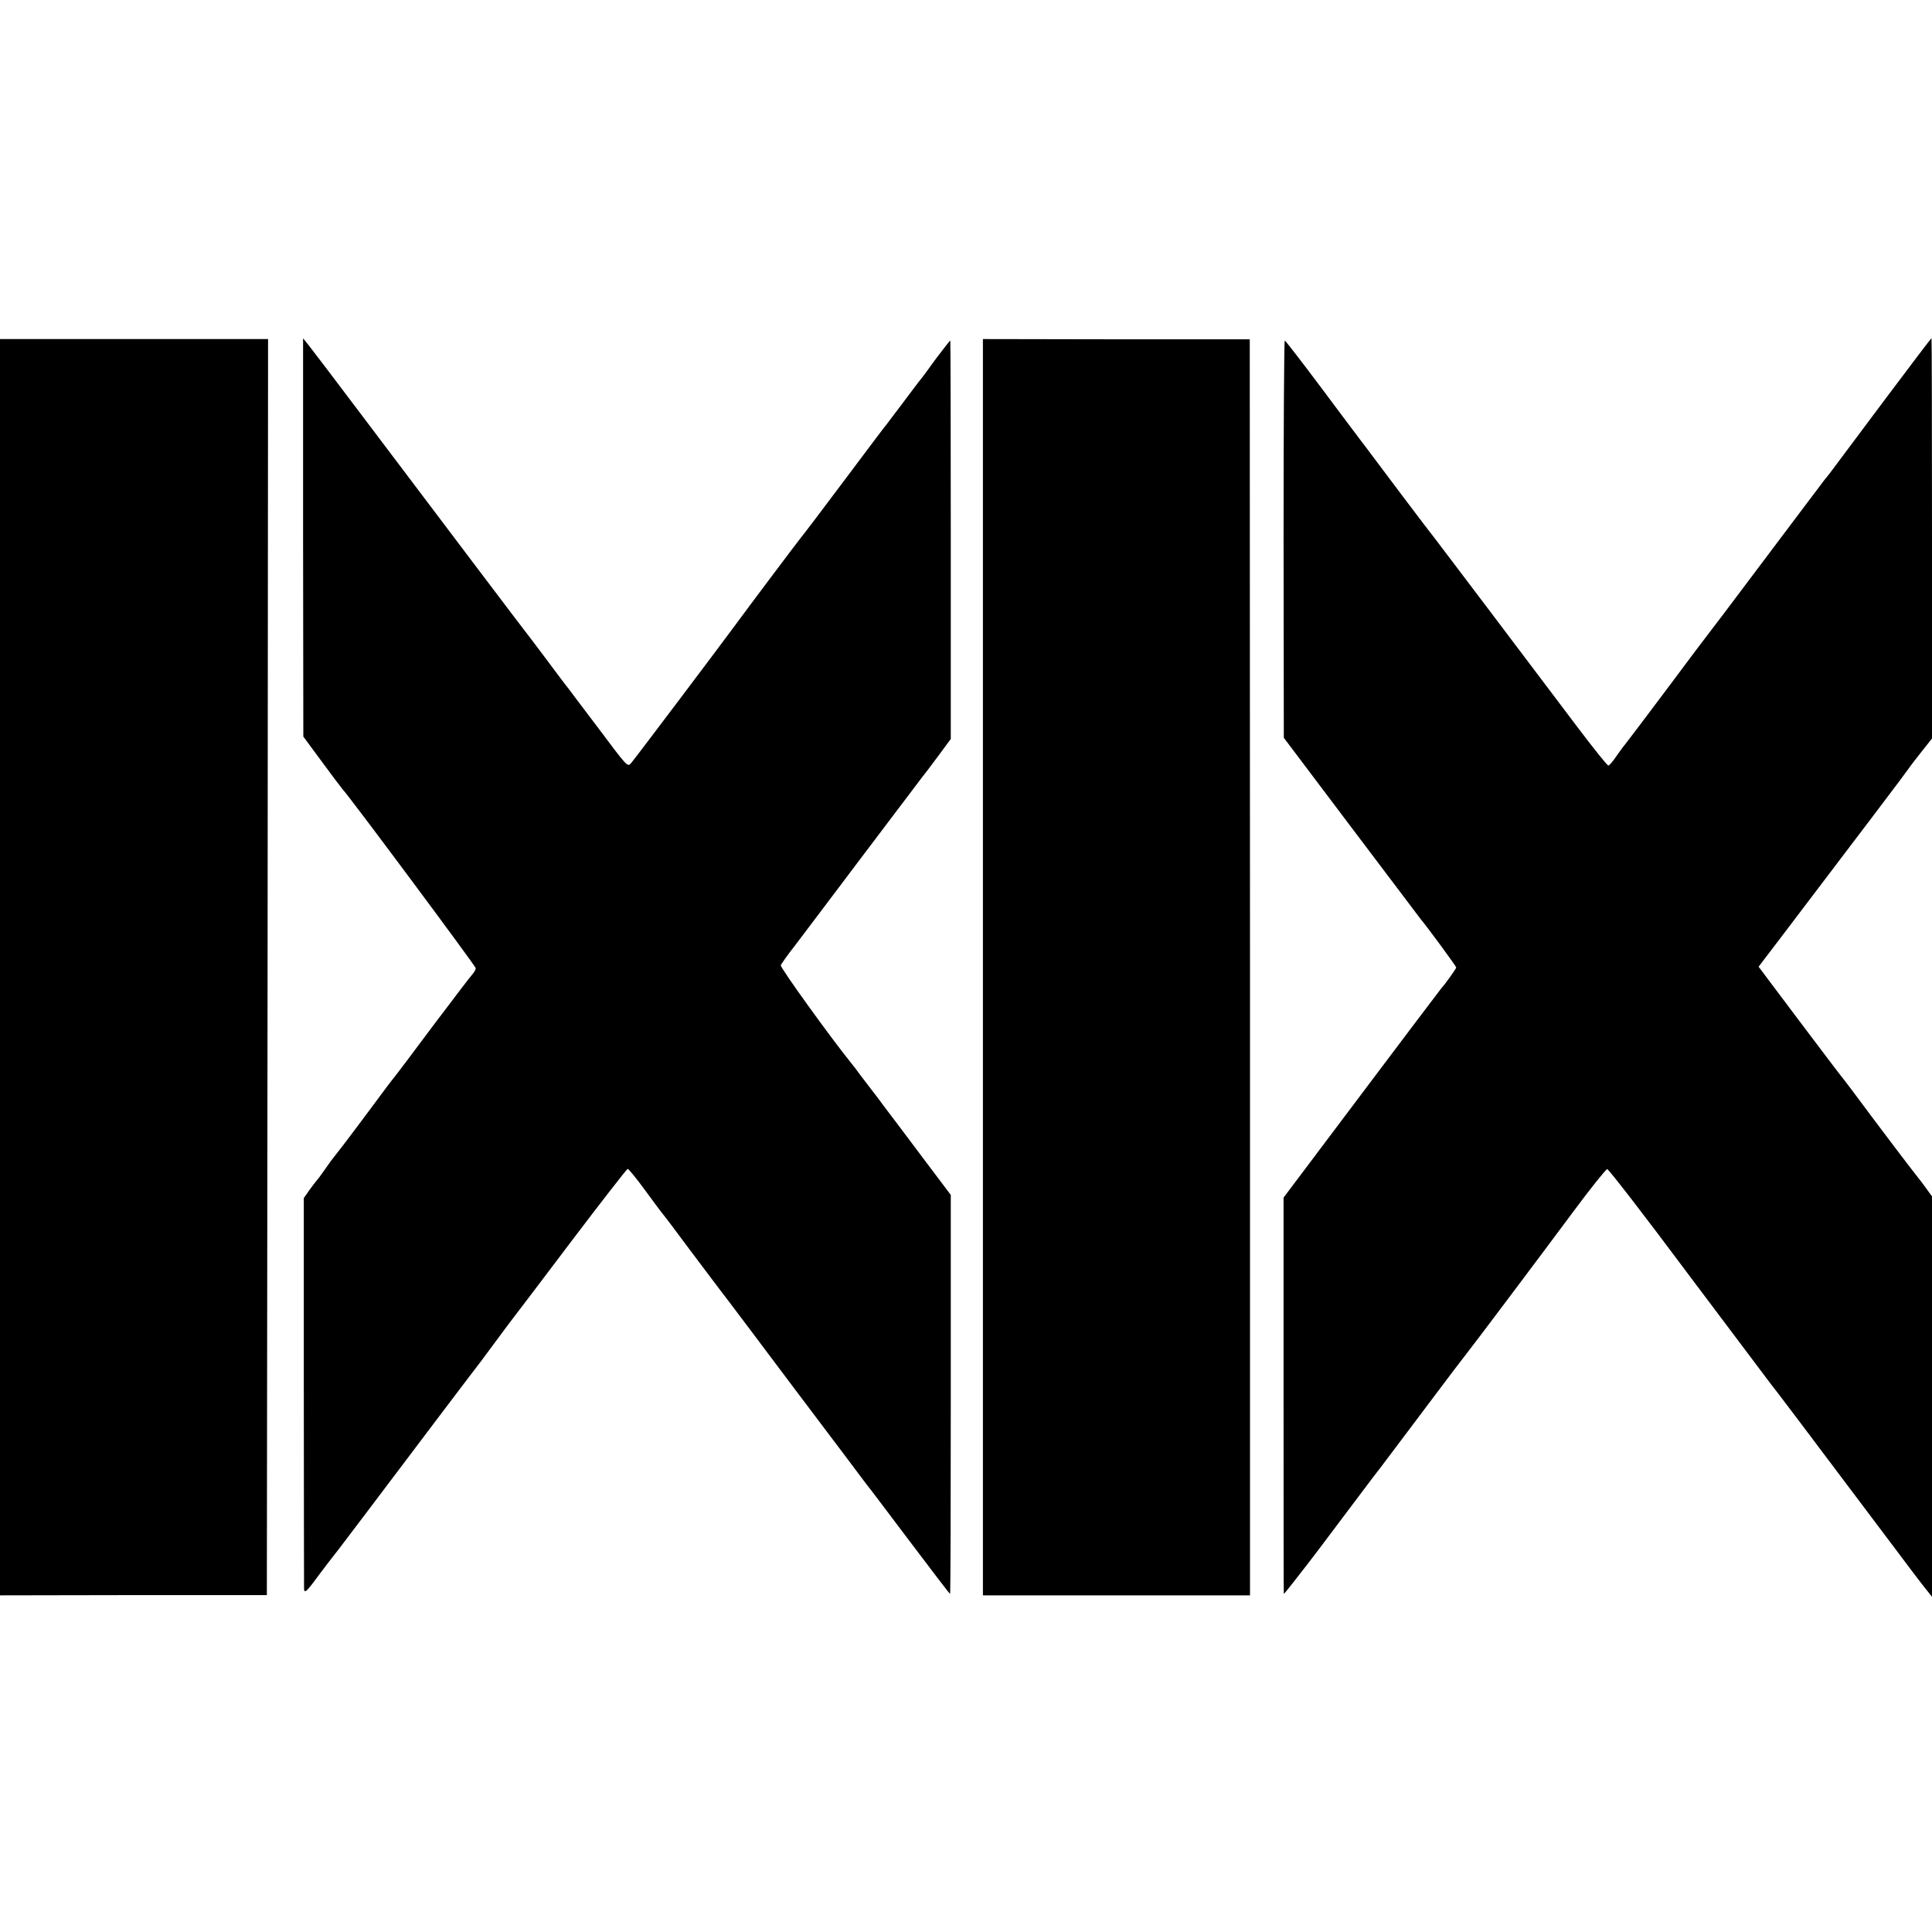 <?xml version="1.0" standalone="no"?>
<!DOCTYPE svg PUBLIC "-//W3C//DTD SVG 20010904//EN"
 "http://www.w3.org/TR/2001/REC-SVG-20010904/DTD/svg10.dtd">
<svg version="1.0" xmlns="http://www.w3.org/2000/svg"
 width="800pt" height="800pt" viewBox="0 0 800 800"
 preserveAspectRatio="xMidYMid meet">
<g transform="translate(0,800) scale(0.1,-0.1)"
fill="#000000" stroke="none">
<path d="M0 3995 l0 -2601 553 1 552 0 3 2600 2 2601 -555 0 -555 0 0 -2601z"/>
<path d="M1255 5775 l1 -825 79 -107 c44 -60 82 -110 85 -113 18 -16 550 -731
550 -739 0 -5 -6 -16 -12 -23 -7 -7 -80 -103 -163 -213 -82 -110 -155 -207
-162 -215 -7 -8 -56 -73 -109 -145 -53 -71 -107 -143 -121 -160 -33 -42 -36
-46 -63 -85 -13 -19 -27 -37 -30 -40 -3 -3 -16 -20 -29 -38 l-23 -33 0 -797
c0 -438 1 -808 1 -821 1 -20 11 -12 56 50 31 41 61 81 68 89 7 8 68 89 137
180 183 243 463 613 473 625 4 6 33 44 63 85 30 41 61 82 68 91 7 9 116 152
241 318 125 165 231 301 234 301 4 0 36 -39 71 -87 36 -49 70 -95 77 -103 7
-8 58 -76 113 -150 56 -74 112 -149 125 -166 14 -17 152 -201 309 -410 157
-208 289 -383 293 -389 5 -5 84 -110 176 -232 93 -123 169 -223 171 -223 2 0
3 372 3 826 l0 826 -122 162 c-66 88 -138 184 -159 211 -20 28 -43 57 -49 65
-7 9 -25 33 -42 55 -16 22 -35 47 -42 55 -87 108 -293 394 -290 403 3 7 29 44
59 82 29 39 157 207 283 375 127 168 236 312 242 320 7 8 37 48 66 87 l54 73
0 825 c0 454 -1 825 -2 825 -2 0 -27 -33 -57 -72 -29 -40 -58 -80 -65 -88 -7
-8 -39 -51 -72 -95 -33 -44 -64 -84 -68 -90 -5 -5 -84 -110 -176 -233 -92
-123 -174 -231 -182 -240 -19 -24 -222 -294 -265 -353 -54 -74 -422 -562 -436
-578 -16 -18 -13 -21 -144 154 -58 77 -111 146 -117 155 -7 8 -46 60 -87 115
-41 55 -79 105 -83 110 -8 9 -261 344 -723 956 -85 113 -166 219 -180 237
l-25 31 0 -824z"/>
<path d="M4070 3995 l0 -2601 553 0 553 0 0 2601 -1 2600 -552 0 -553 1 0
-2601z"/>
<path d="M7800 6339 c-107 -143 -202 -270 -210 -281 -8 -11 -24 -32 -36 -46
-11 -15 -124 -164 -250 -332 -126 -168 -231 -307 -234 -310 -3 -3 -79 -104
-169 -225 -91 -121 -167 -222 -170 -225 -3 -3 -19 -24 -35 -47 -16 -24 -32
-43 -36 -43 -5 0 -63 73 -131 163 -236 313 -583 772 -591 782 -14 16 -249 328
-267 353 -9 12 -23 31 -31 41 -8 10 -82 109 -165 220 -82 110 -152 200 -155
201 -3 0 -5 -370 -5 -822 l1 -823 279 -370 c153 -203 283 -374 287 -380 29
-34 148 -197 148 -201 0 -5 -48 -72 -60 -84 -3 -3 -151 -199 -330 -437 l-325
-432 0 -821 c0 -451 0 -820 1 -820 2 0 47 57 101 127 12 15 76 100 142 188 66
88 124 165 128 170 9 10 121 160 268 355 44 59 92 122 107 141 38 48 296 391
452 601 72 97 136 177 141 177 6 0 159 -198 340 -441 182 -242 335 -445 340
-452 9 -10 117 -153 499 -661 66 -88 130 -173 143 -188 l23 -29 0 829 0 829
-37 51 c-21 27 -50 65 -65 84 -15 19 -79 104 -143 189 -63 85 -121 162 -128
170 -7 8 -87 114 -179 236 l-166 221 102 134 c351 462 503 663 516 682 8 12
34 46 58 76 l42 53 0 829 c0 456 -1 829 -2 829 -2 -1 -91 -118 -198 -261z"/>
</g>
</svg>
